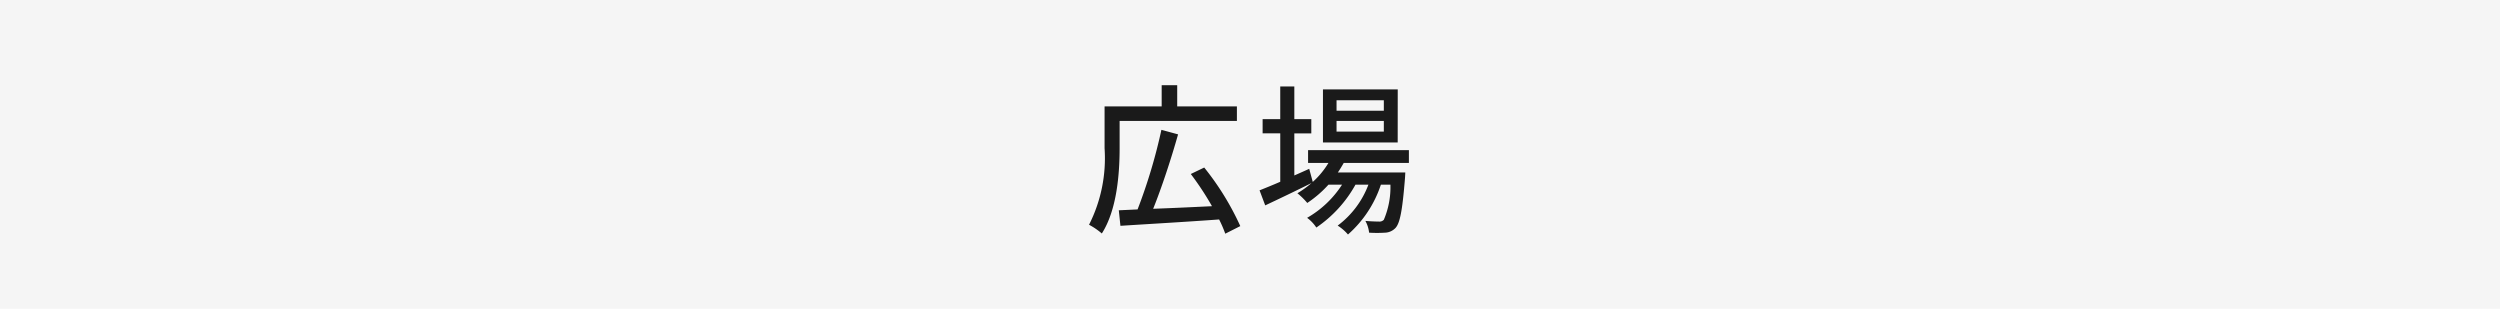 <svg xmlns="http://www.w3.org/2000/svg" width="170" height="21" viewBox="0 0 170 21">
  <g id="グループ_26434" data-name="グループ 26434" transform="translate(-103 -159)">
    <rect id="長方形_38531" data-name="長方形 38531" width="170" height="21" transform="translate(103 159)" fill="#f5f5f5"/>
    <path id="パス_45283" data-name="パス 45283" d="M-8.866-6.776H-.891v-.99H-4.95V-9.207H-6.006v1.441H-9.889v2.849a10.01,10.01,0,0,1-1.056,5.2,4.671,4.671,0,0,1,.869.594c1.034-1.606,1.21-4.1,1.21-5.8ZM-.66.374A18.615,18.615,0,0,0-3.113-3.608l-.913.44A19.819,19.819,0,0,1-2.585-.979c-1.375.066-2.772.132-4,.176.583-1.441,1.232-3.421,1.694-5.06l-1.133-.308A36.766,36.766,0,0,1-7.645-.759L-8.921-.7l.11,1.056C-7.073.242-4.521.1-2.1-.077a8.3,8.3,0,0,1,.418.968ZM9.1-7.469H5.885v-.715H9.1Zm0,1.419H5.885v-.726H9.1Zm.946-2.871H4.961v3.608h5.082Zm.759,5v-.869H3.949v.869H5.335A5.684,5.684,0,0,1,4.268-2.629L4.026-3.52c-.341.154-.682.308-1.012.451v-2.86H4.169V-6.9H3.014V-9.119H2.057V-6.9H.858v.968h1.2V-2.64c-.528.231-1.023.429-1.408.583l.385,1.023C1.947-1.463,3.1-2.013,4.18-2.552a6.4,6.4,0,0,1-.957.693,4.774,4.774,0,0,1,.671.66A7.585,7.585,0,0,0,5.335-2.442h.924A6.914,6.914,0,0,1,3.883-.187a2.538,2.538,0,0,1,.627.66A8.5,8.5,0,0,0,7.172-2.442h.88A6.191,6.191,0,0,1,5.962.341a3.142,3.142,0,0,1,.7.605A7.727,7.727,0,0,0,8.9-2.442h.649A5.646,5.646,0,0,1,9.1-.055a.411.411,0,0,1-.341.121c-.165,0-.528-.011-.913-.044a2.139,2.139,0,0,1,.253.8,8.7,8.7,0,0,0,1.078,0A1.032,1.032,0,0,0,9.889.506c.308-.33.473-1.177.649-3.377.011-.132.022-.4.022-.4H5.973c.143-.209.275-.429.4-.649Z" transform="translate(188 174)" fill="#1a1a1a"/>
  </g>
</svg>
